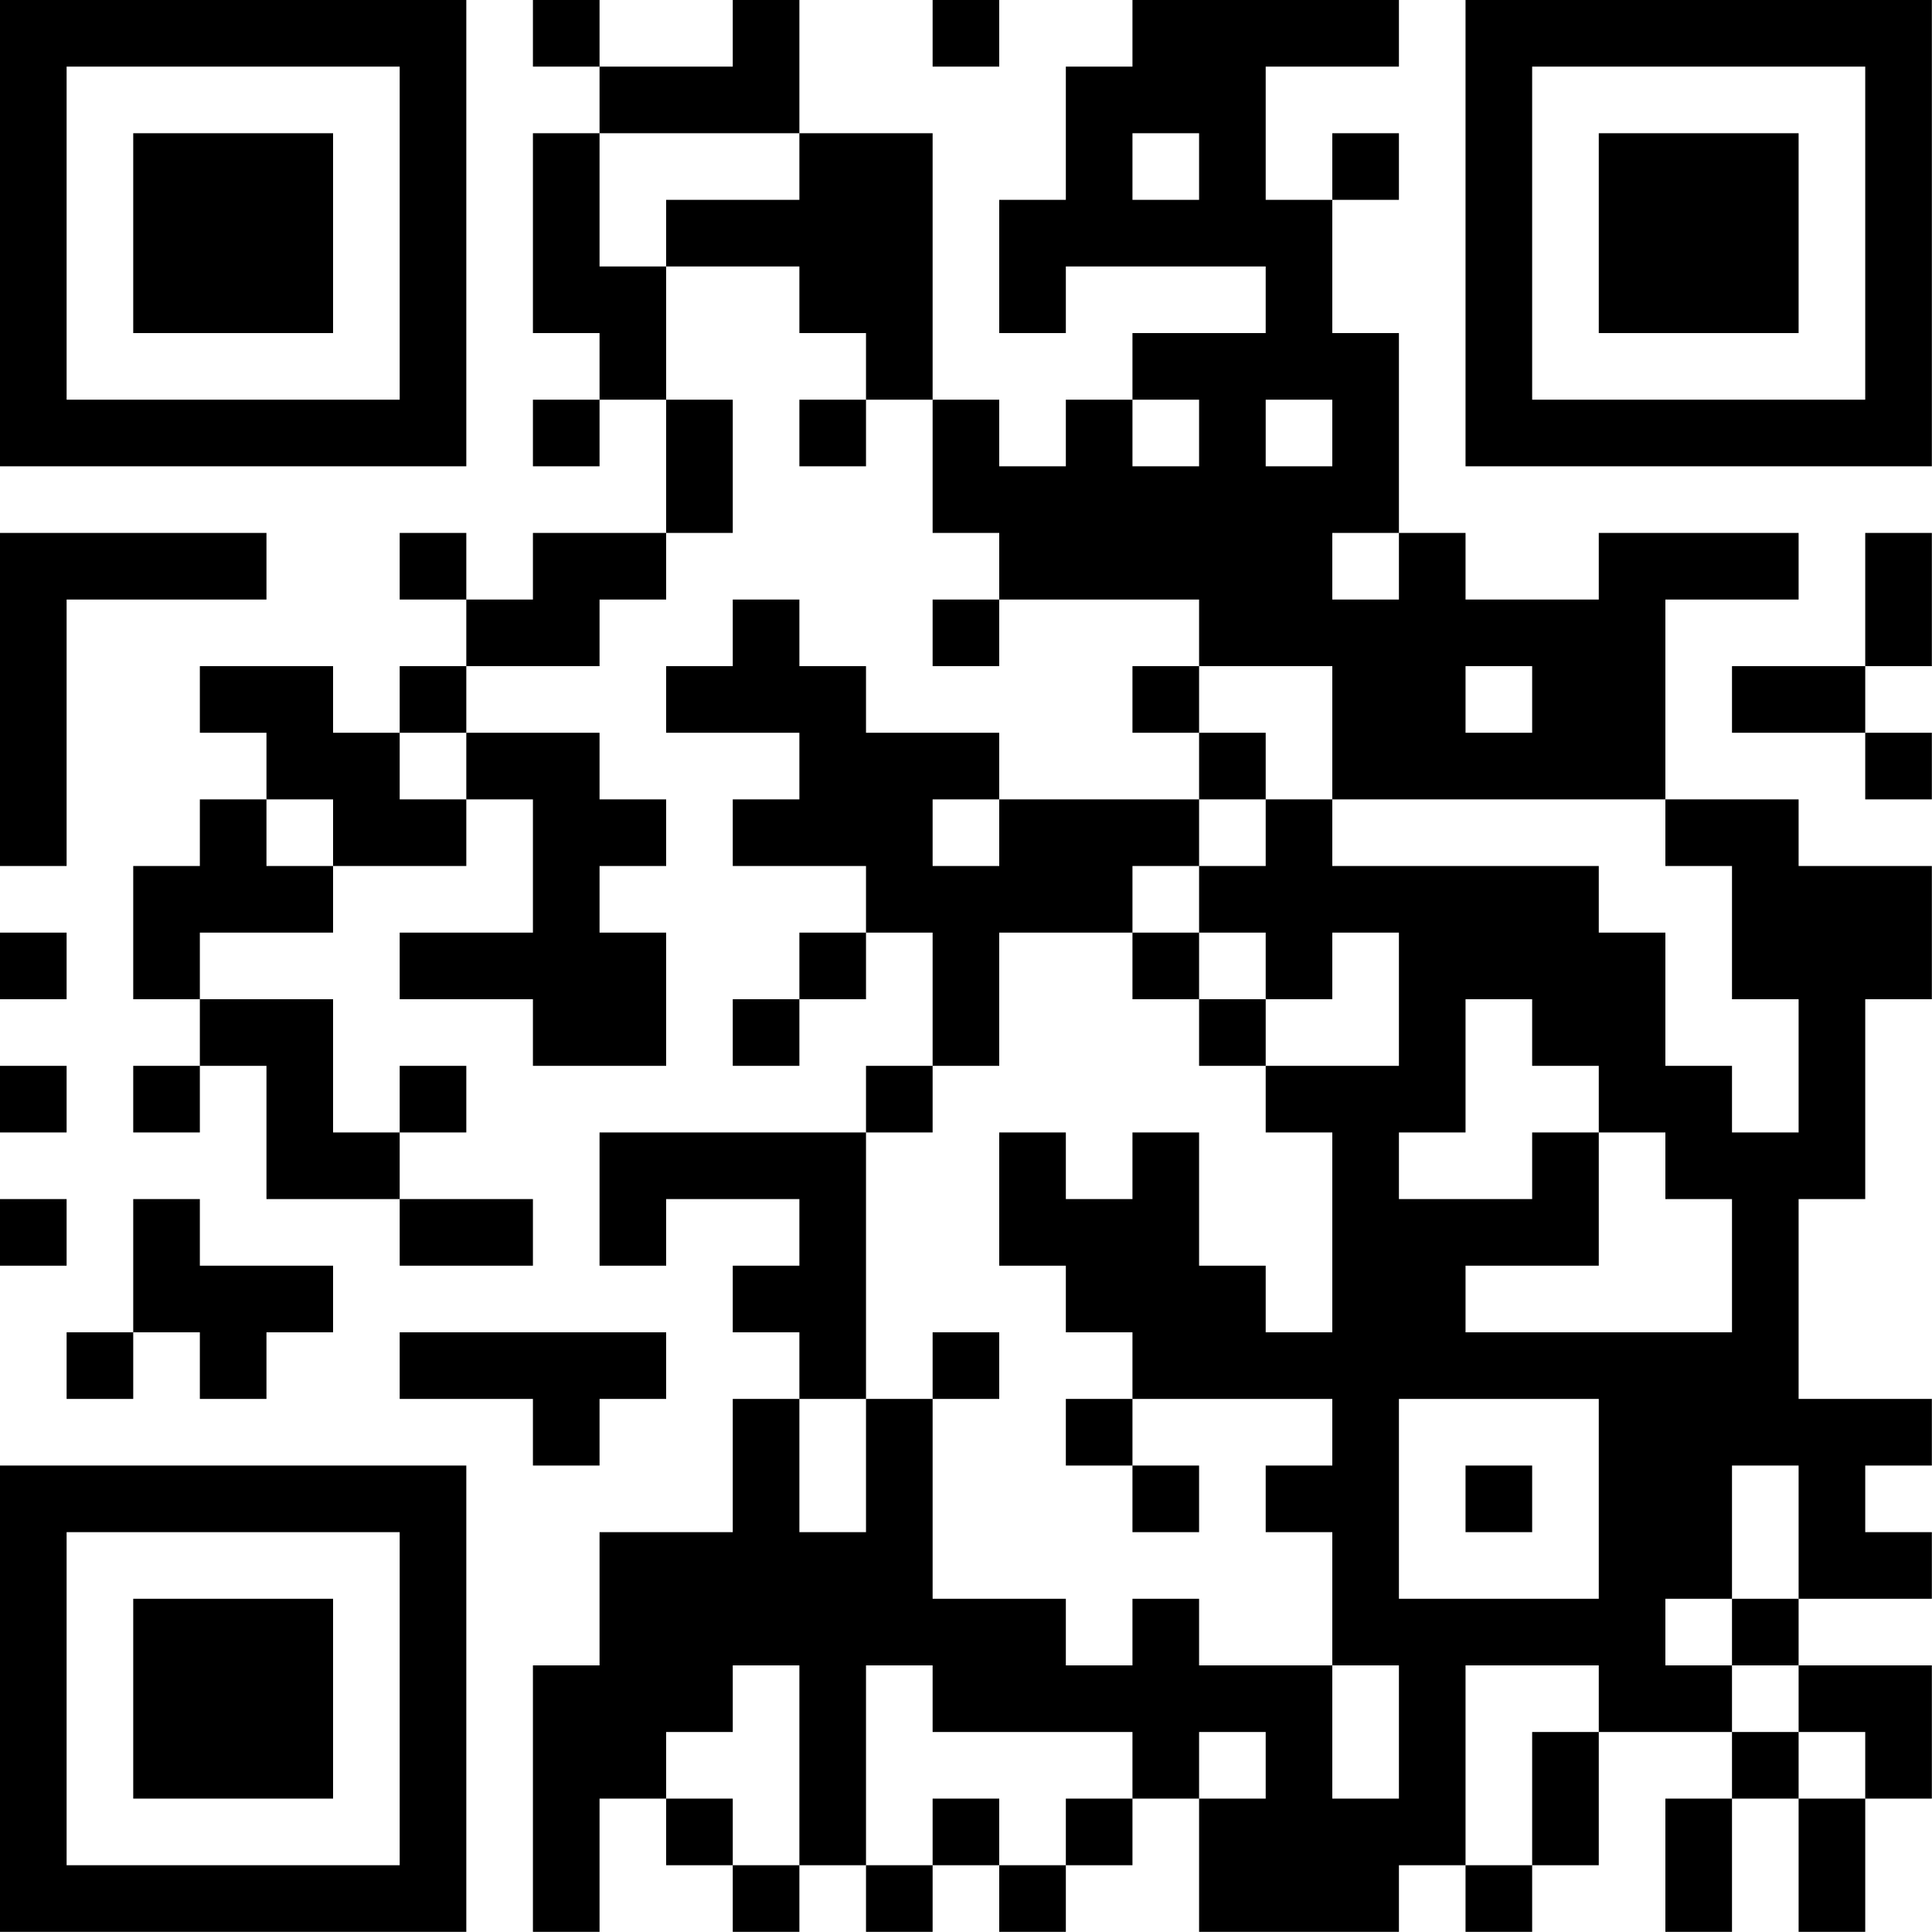 <?xml version="1.0" encoding="UTF-8"?>
<svg xmlns="http://www.w3.org/2000/svg" version="1.1" width="100" height="100" viewBox="0 0 100 100"><rect x="0" y="0" width="100" height="100" fill="#ffffff"/><g transform="scale(3.448)"><g transform="translate(0,0)"><path fill-rule="evenodd" d="M8 0L8 1L9 1L9 2L8 2L8 5L9 5L9 6L8 6L8 7L9 7L9 6L10 6L10 8L8 8L8 9L7 9L7 8L6 8L6 9L7 9L7 10L6 10L6 11L5 11L5 10L3 10L3 11L4 11L4 12L3 12L3 13L2 13L2 15L3 15L3 16L2 16L2 17L3 17L3 16L4 16L4 18L6 18L6 19L8 19L8 18L6 18L6 17L7 17L7 16L6 16L6 17L5 17L5 15L3 15L3 14L5 14L5 13L7 13L7 12L8 12L8 14L6 14L6 15L8 15L8 16L10 16L10 14L9 14L9 13L10 13L10 12L9 12L9 11L7 11L7 10L9 10L9 9L10 9L10 8L11 8L11 6L10 6L10 4L12 4L12 5L13 5L13 6L12 6L12 7L13 7L13 6L14 6L14 8L15 8L15 9L14 9L14 10L15 10L15 9L18 9L18 10L17 10L17 11L18 11L18 12L15 12L15 11L13 11L13 10L12 10L12 9L11 9L11 10L10 10L10 11L12 11L12 12L11 12L11 13L13 13L13 14L12 14L12 15L11 15L11 16L12 16L12 15L13 15L13 14L14 14L14 16L13 16L13 17L9 17L9 19L10 19L10 18L12 18L12 19L11 19L11 20L12 20L12 21L11 21L11 23L9 23L9 25L8 25L8 29L9 29L9 27L10 27L10 28L11 28L11 29L12 29L12 28L13 28L13 29L14 29L14 28L15 28L15 29L16 29L16 28L17 28L17 27L18 27L18 29L21 29L21 28L22 28L22 29L23 29L23 28L24 28L24 26L26 26L26 27L25 27L25 29L26 29L26 27L27 27L27 29L28 29L28 27L29 27L29 25L27 25L27 24L29 24L29 23L28 23L28 22L29 22L29 21L27 21L27 18L28 18L28 15L29 15L29 13L27 13L27 12L25 12L25 9L27 9L27 8L24 8L24 9L22 9L22 8L21 8L21 5L20 5L20 3L21 3L21 2L20 2L20 3L19 3L19 1L21 1L21 0L17 0L17 1L16 1L16 3L15 3L15 5L16 5L16 4L19 4L19 5L17 5L17 6L16 6L16 7L15 7L15 6L14 6L14 2L12 2L12 0L11 0L11 1L9 1L9 0ZM14 0L14 1L15 1L15 0ZM9 2L9 4L10 4L10 3L12 3L12 2ZM17 2L17 3L18 3L18 2ZM17 6L17 7L18 7L18 6ZM19 6L19 7L20 7L20 6ZM0 8L0 13L1 13L1 9L4 9L4 8ZM20 8L20 9L21 9L21 8ZM28 8L28 10L26 10L26 11L28 11L28 12L29 12L29 11L28 11L28 10L29 10L29 8ZM18 10L18 11L19 11L19 12L18 12L18 13L17 13L17 14L15 14L15 16L14 16L14 17L13 17L13 21L12 21L12 23L13 23L13 21L14 21L14 24L16 24L16 25L17 25L17 24L18 24L18 25L20 25L20 27L21 27L21 25L20 25L20 23L19 23L19 22L20 22L20 21L17 21L17 20L16 20L16 19L15 19L15 17L16 17L16 18L17 18L17 17L18 17L18 19L19 19L19 20L20 20L20 17L19 17L19 16L21 16L21 14L20 14L20 15L19 15L19 14L18 14L18 13L19 13L19 12L20 12L20 13L24 13L24 14L25 14L25 16L26 16L26 17L27 17L27 15L26 15L26 13L25 13L25 12L20 12L20 10ZM22 10L22 11L23 11L23 10ZM6 11L6 12L7 12L7 11ZM4 12L4 13L5 13L5 12ZM14 12L14 13L15 13L15 12ZM0 14L0 15L1 15L1 14ZM17 14L17 15L18 15L18 16L19 16L19 15L18 15L18 14ZM22 15L22 17L21 17L21 18L23 18L23 17L24 17L24 19L22 19L22 20L26 20L26 18L25 18L25 17L24 17L24 16L23 16L23 15ZM0 16L0 17L1 17L1 16ZM0 18L0 19L1 19L1 18ZM2 18L2 20L1 20L1 21L2 21L2 20L3 20L3 21L4 21L4 20L5 20L5 19L3 19L3 18ZM6 20L6 21L8 21L8 22L9 22L9 21L10 21L10 20ZM14 20L14 21L15 21L15 20ZM16 21L16 22L17 22L17 23L18 23L18 22L17 22L17 21ZM21 21L21 24L24 24L24 21ZM22 22L22 23L23 23L23 22ZM26 22L26 24L25 24L25 25L26 25L26 26L27 26L27 27L28 27L28 26L27 26L27 25L26 25L26 24L27 24L27 22ZM11 25L11 26L10 26L10 27L11 27L11 28L12 28L12 25ZM13 25L13 28L14 28L14 27L15 27L15 28L16 28L16 27L17 27L17 26L14 26L14 25ZM22 25L22 28L23 28L23 26L24 26L24 25ZM18 26L18 27L19 27L19 26ZM0 0L0 7L7 7L7 0ZM1 1L1 6L6 6L6 1ZM2 2L2 5L5 5L5 2ZM22 0L22 7L29 7L29 0ZM23 1L23 6L28 6L28 1ZM24 2L24 5L27 5L27 2ZM0 22L0 29L7 29L7 22ZM1 23L1 28L6 28L6 23ZM2 24L2 27L5 27L5 24Z" fill="#000000"/></g></g></svg>
